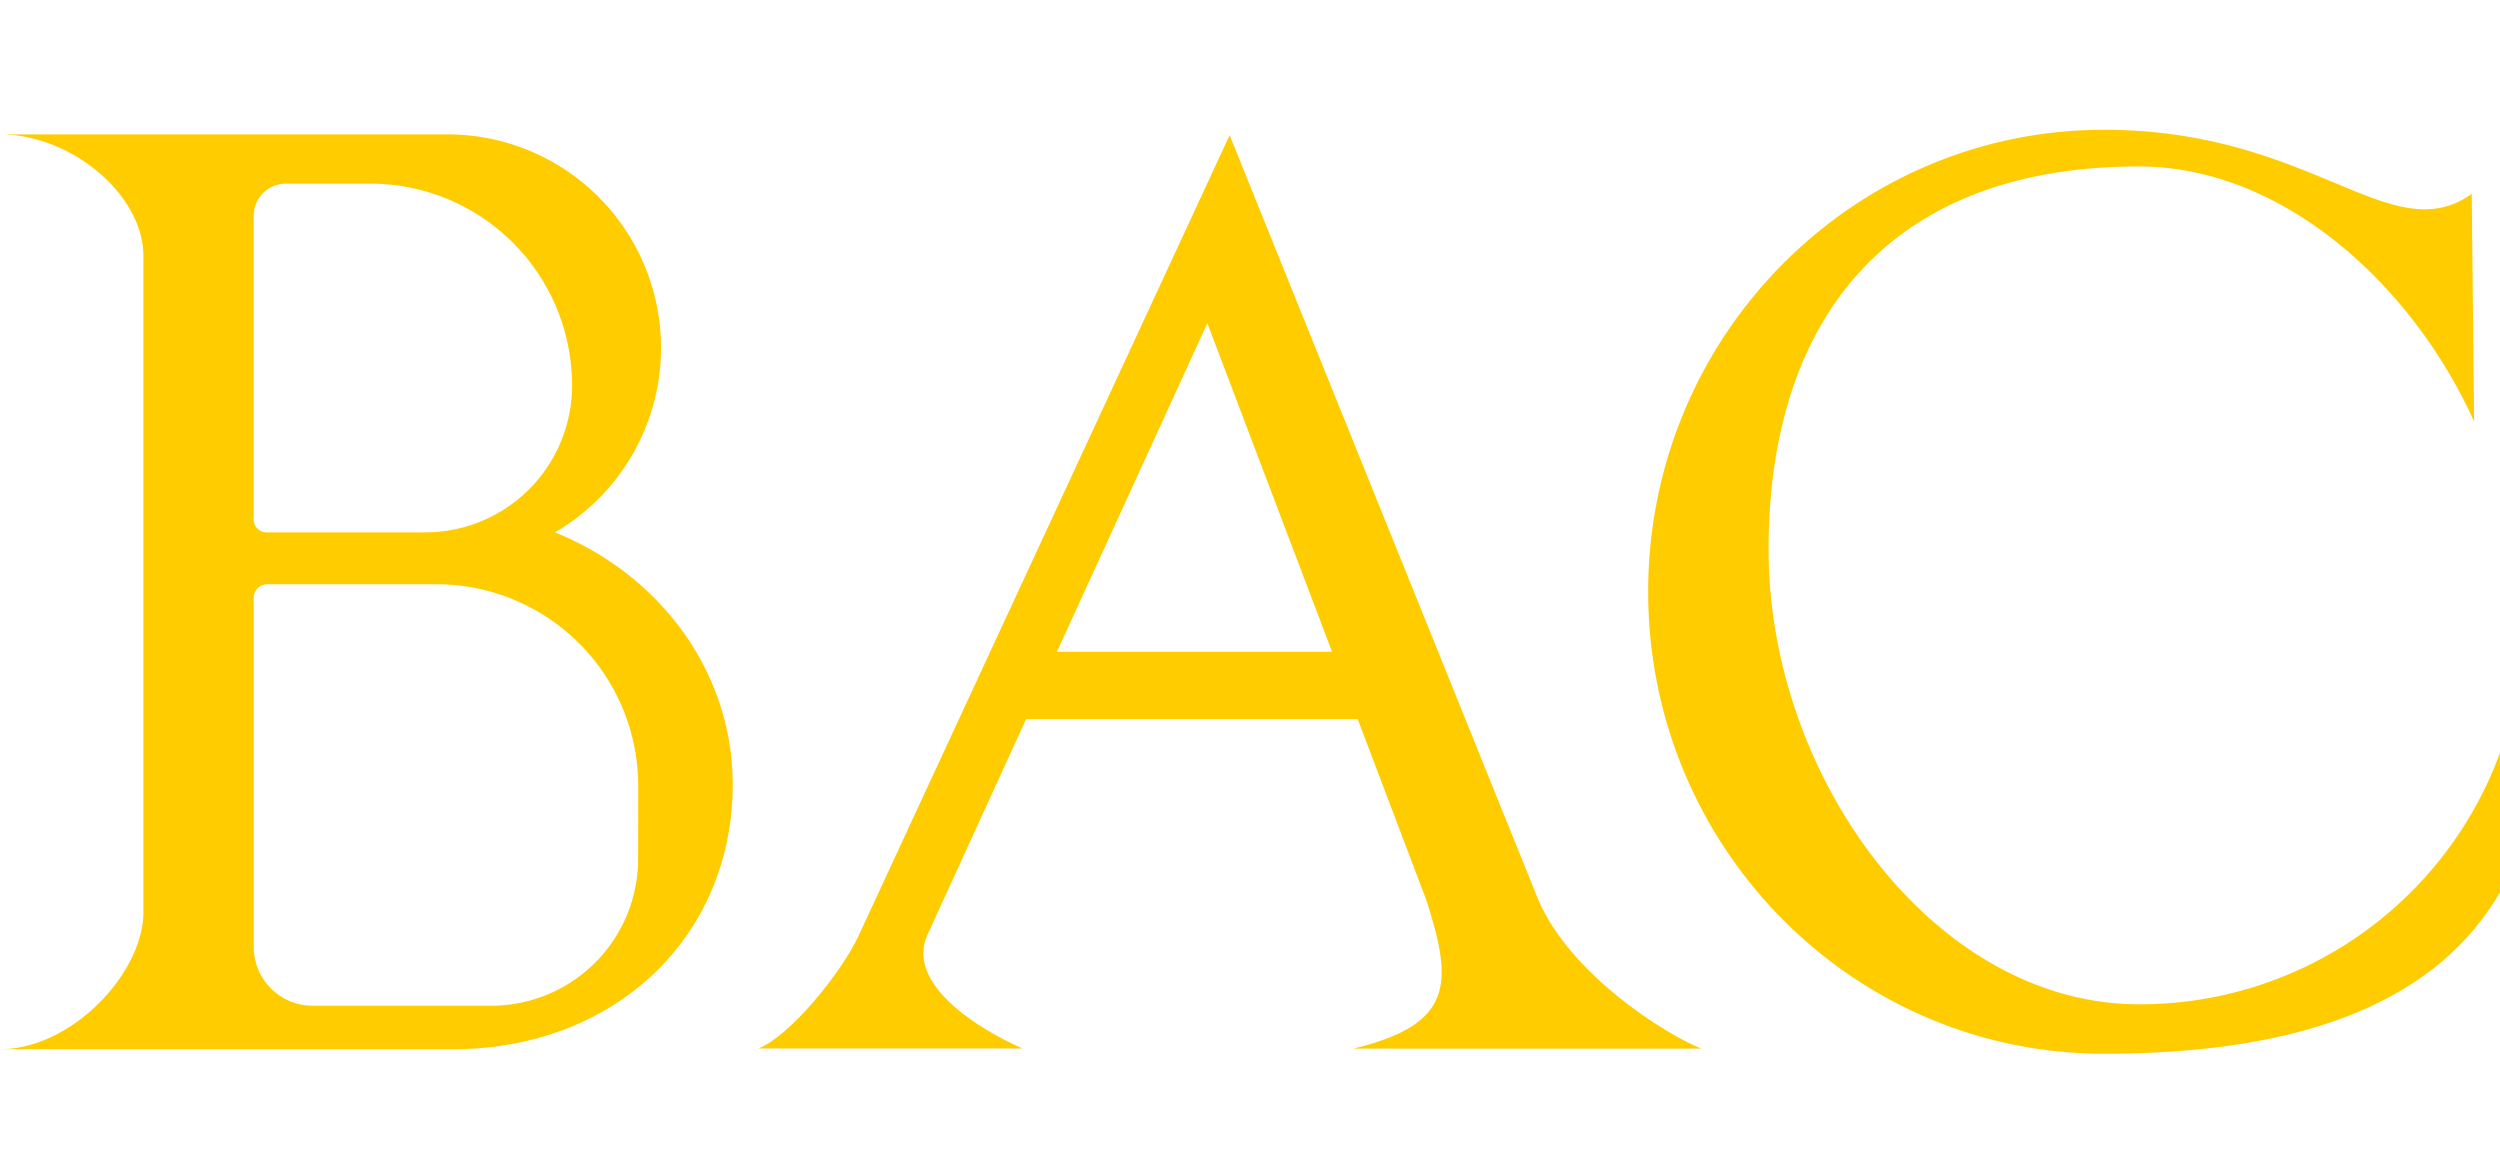 <svg id="Laag_1" data-name="Laag 1" xmlns="http://www.w3.org/2000/svg" viewBox="0 0 736 345"><defs><style>.cls-1{fill:#fc0;}</style></defs><path class="cls-1" d="M163.37,156.73A62.85,62.85,0,0,0,131.75,39.56H0c21.1,0,42.21,17.88,42.21,35.75V268.59c0,17.87-21.11,40.3-42.21,40.3H128.59c1.18,0,2.44,0,4.7,0,47.91,0,82.42-33.3,82.42-77.93C215.71,197.68,194.16,169.14,163.37,156.73ZM74.69,63.52a9.47,9.47,0,0,1,9.46-9.46H109a59.43,59.43,0,0,1,59.42,59.42h0a43.25,43.25,0,0,1-43.25,43.25H78.47A3.77,3.77,0,0,1,74.69,153ZM187.86,252.83a43.24,43.24,0,0,1-43.24,43.25H92a17.31,17.31,0,0,1-17.3-17.3V176a4,4,0,0,1,4-4h49.78a59.42,59.42,0,0,1,59.42,59.42Z"/><path class="cls-1" d="M452.92,265,362,39.79,252.71,275.6c-4.79,10.32-19.81,29.22-29.39,33.06H301c-13.07-5.73-34.54-19.06-27.91-33.55l29-63.42h97.61L419.92,265c7.95,24.65,7.95,36.59-21.48,43.71H500.85C489.62,304.15,462.26,286.66,452.92,265ZM311.16,191.87l44.28-96.71,36.72,96.71Z"/><path class="cls-1" d="M629.72,295.66c-60.23,0-109.05-66.83-109.05-133.9S555.47,49,629.62,49c42.67,0,80.7,35.11,98.75,75.08l-.69-67C703.78,74,681,38.21,619.39,38.21c-74.1,0-134.17,60.9-134.17,136s60.07,136,134.17,136c57,0,97.28-14.36,116.61-47.52V221.64A112.89,112.89,0,0,1,629.72,295.66Z"/></svg>